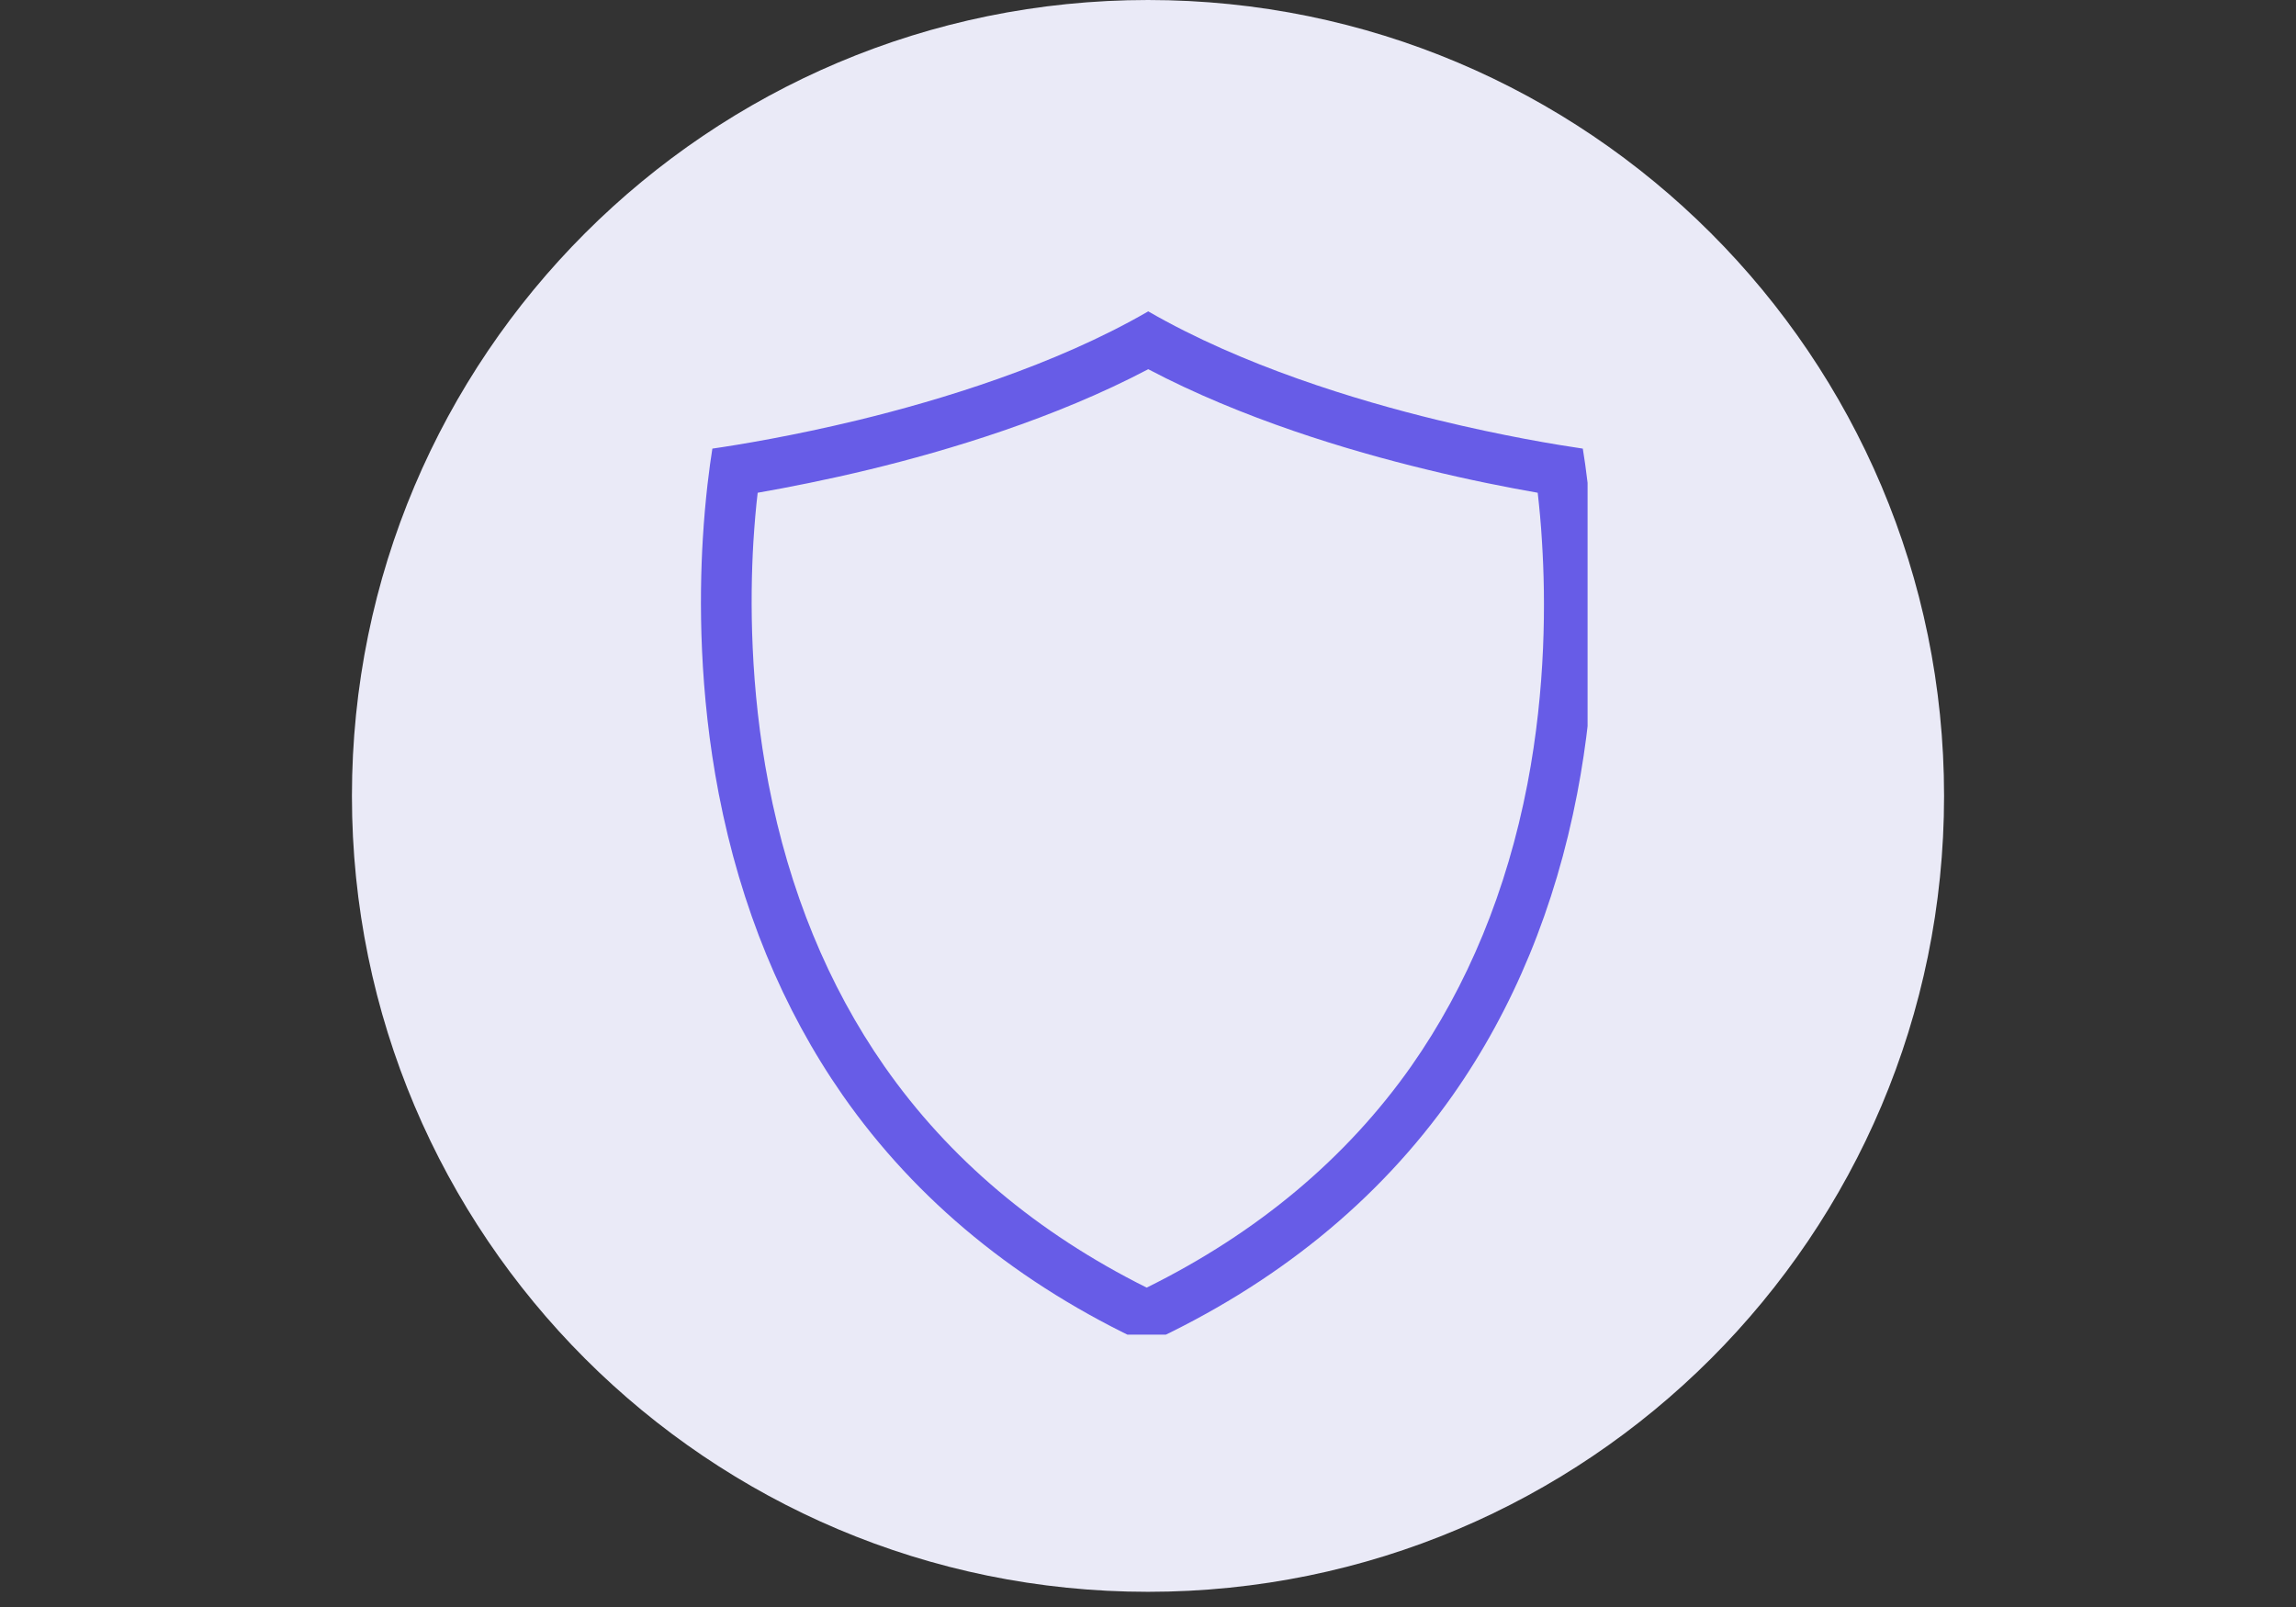 <svg xmlns="http://www.w3.org/2000/svg" xmlns:xlink="http://www.w3.org/1999/xlink" width="100" zoomAndPan="magnify" viewBox="0 0 75 52.5" height="70" preserveAspectRatio="xMidYMid meet" version="1.0"><rect x="0" y="0" width="75" height="52.5" fill="#333333" stroke="none"/><defs><clipPath id="3cd29dfdab"><path d="M 11.496 0 L 63.504 0 L 63.504 52.004 L 11.496 52.004 Z M 11.496 0 " clip-rule="nonzero"/></clipPath><clipPath id="08d725630f"><path d="M 37.5 0 C 23.141 0 11.496 11.641 11.496 26.004 C 11.496 40.363 23.141 52.004 37.5 52.004 C 51.859 52.004 63.504 40.363 63.504 26.004 C 63.504 11.641 51.859 0 37.5 0 Z M 37.5 0 " clip-rule="nonzero"/></clipPath><clipPath id="9aaf152802"><path d="M 0.496 0 L 52.504 0 L 52.504 52.004 L 0.496 52.004 Z M 0.496 0 " clip-rule="nonzero"/></clipPath><clipPath id="6c37bb2776"><path d="M 26.5 0 C 12.141 0 0.496 11.641 0.496 26.004 C 0.496 40.363 12.141 52.004 26.5 52.004 C 40.859 52.004 52.504 40.363 52.504 26.004 C 52.504 11.641 40.859 0 26.5 0 Z M 26.5 0 " clip-rule="nonzero"/></clipPath><clipPath id="dd585a7788"><rect x="0" width="53" y="0" height="53"/></clipPath><clipPath id="b0a57559b1"><path d="M 22.895 10.172 L 51.859 10.172 L 51.859 43.602 L 22.895 43.602 Z M 22.895 10.172 " clip-rule="nonzero"/></clipPath></defs><g clip-path="url(#3cd29dfdab)"><g clip-path="url(#08d725630f)"><g transform="matrix(1, 0, 0, 1, 11, 0)"><g clip-path="url(#dd585a7788)"><g clip-path="url(#9aaf152802)"><g clip-path="url(#6c37bb2776)"><path fill="#eaeaf7" d="M 0.496 0 L 52.504 0 L 52.504 52.004 L 0.496 52.004 Z M 0.496 0 " fill-opacity="1" fill-rule="nonzero"/></g></g></g></g></g></g><g clip-path="url(#b0a57559b1)"><path fill="#675ce7" d="M 49.895 25.609 C 49.223 29.094 47.945 32.195 46.102 34.828 C 43.98 37.844 41.074 40.277 37.457 42.066 C 33.871 40.277 30.992 37.848 28.887 34.832 C 27.051 32.199 25.777 29.098 25.105 25.609 C 24.496 22.457 24.5 19.574 24.609 17.715 C 24.648 17.098 24.695 16.555 24.75 16.098 C 25.711 15.93 26.996 15.68 28.43 15.332 C 30.953 14.719 34.445 13.676 37.508 12.062 C 40.57 13.676 44.055 14.723 46.574 15.332 C 48.004 15.684 49.273 15.93 50.23 16.098 C 50.281 16.555 50.336 17.098 50.371 17.719 C 50.488 19.582 50.5 22.461 49.895 25.609 Z M 52.027 17.617 C 51.941 16.258 51.797 15.227 51.703 14.656 C 50.871 14.535 49.113 14.246 46.965 13.723 C 44.324 13.082 40.582 11.949 37.508 10.172 C 34.438 11.949 30.688 13.078 28.039 13.723 C 25.895 14.242 24.109 14.535 23.27 14.656 C 23.18 15.223 23.039 16.242 22.957 17.613 C 22.84 19.574 22.836 22.602 23.477 25.926 C 24.195 29.641 25.559 32.957 27.527 35.781 C 29.938 39.234 33.277 41.965 37.453 43.902 C 41.668 41.965 45.031 39.23 47.457 35.777 C 49.438 32.957 50.805 29.641 51.52 25.926 C 52.16 22.602 52.148 19.574 52.027 17.617 " fill-opacity="1" fill-rule="nonzero"/></g></svg>